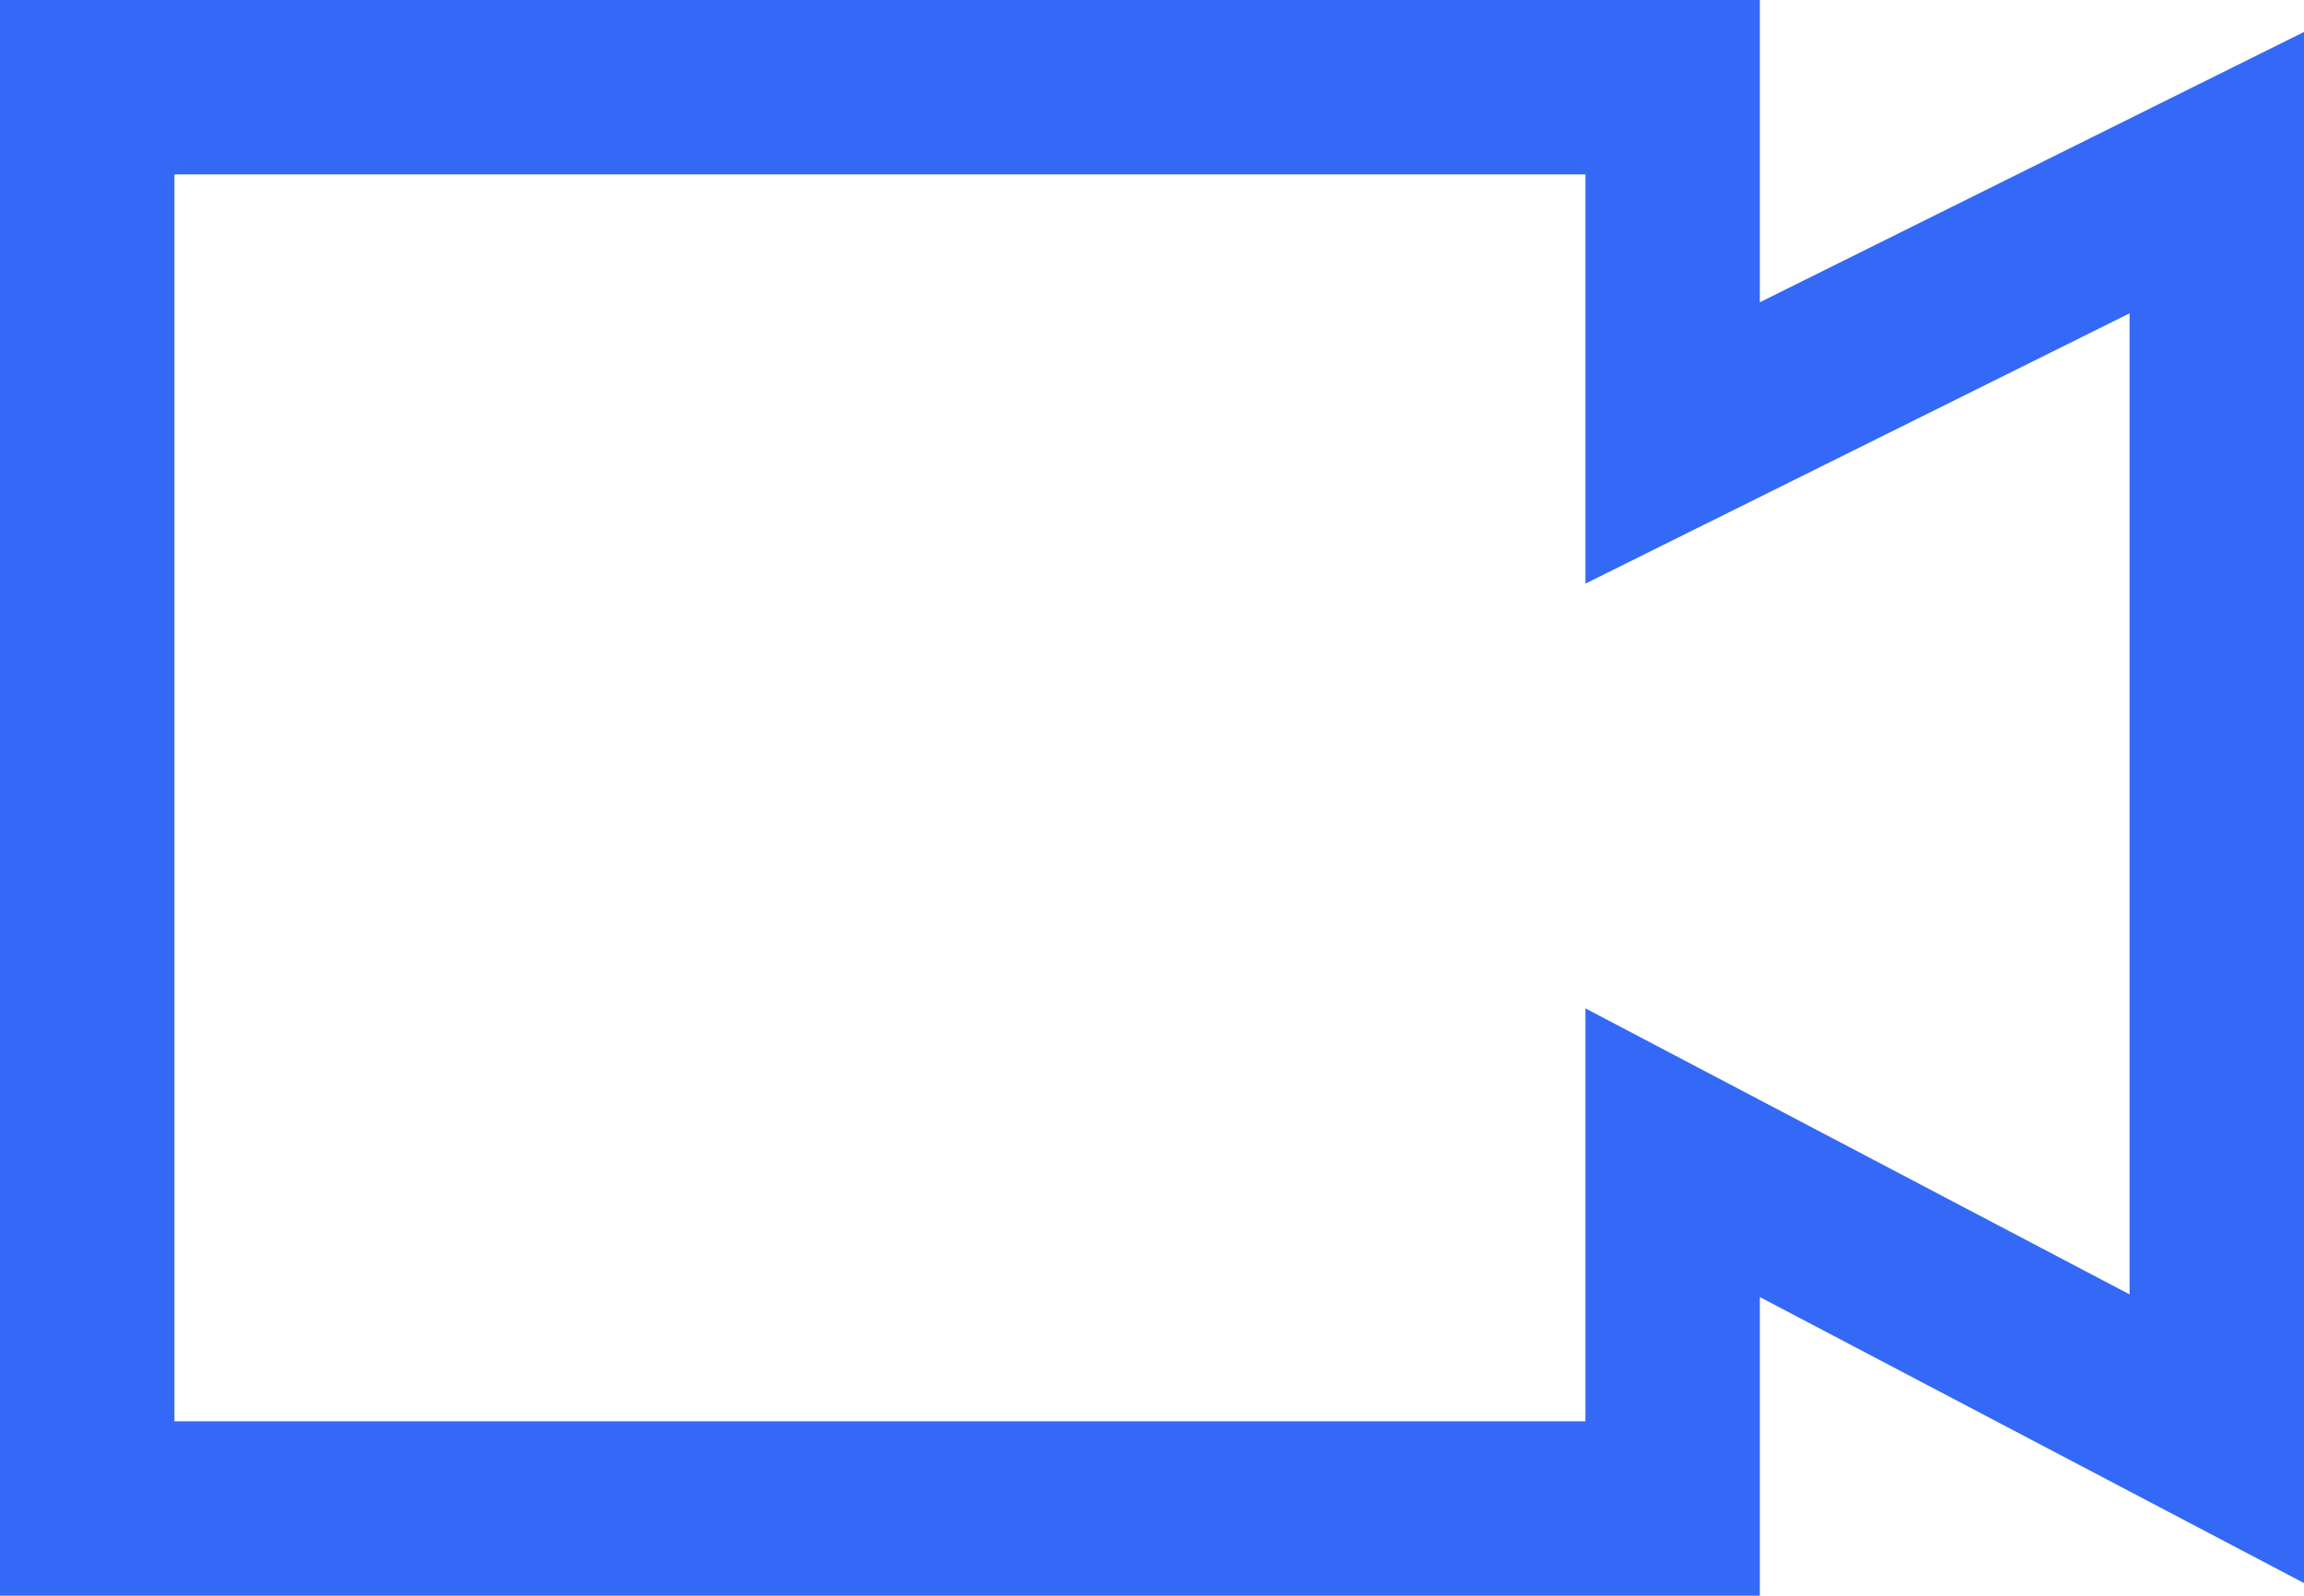 <?xml version="1.0" encoding="UTF-8"?>
<svg id="Layer_2" data-name="Layer 2" xmlns="http://www.w3.org/2000/svg" viewBox="0 0 13.21 9.15">
  <defs>
    <style>
      .cls-1 {
        fill: none;
        stroke: #3369f6;
        stroke-miterlimit: 10;
      }
    </style>
  </defs>
  <g id="Layer_1-2" data-name="Layer 1">
    <polygon class="cls-1" points="12.71 .99 9.59 2.54 9.59 .5 .5 .5 .5 8.65 9.59 8.65 9.59 6.61 12.71 8.25 12.71 .99"/>
  </g>
</svg>